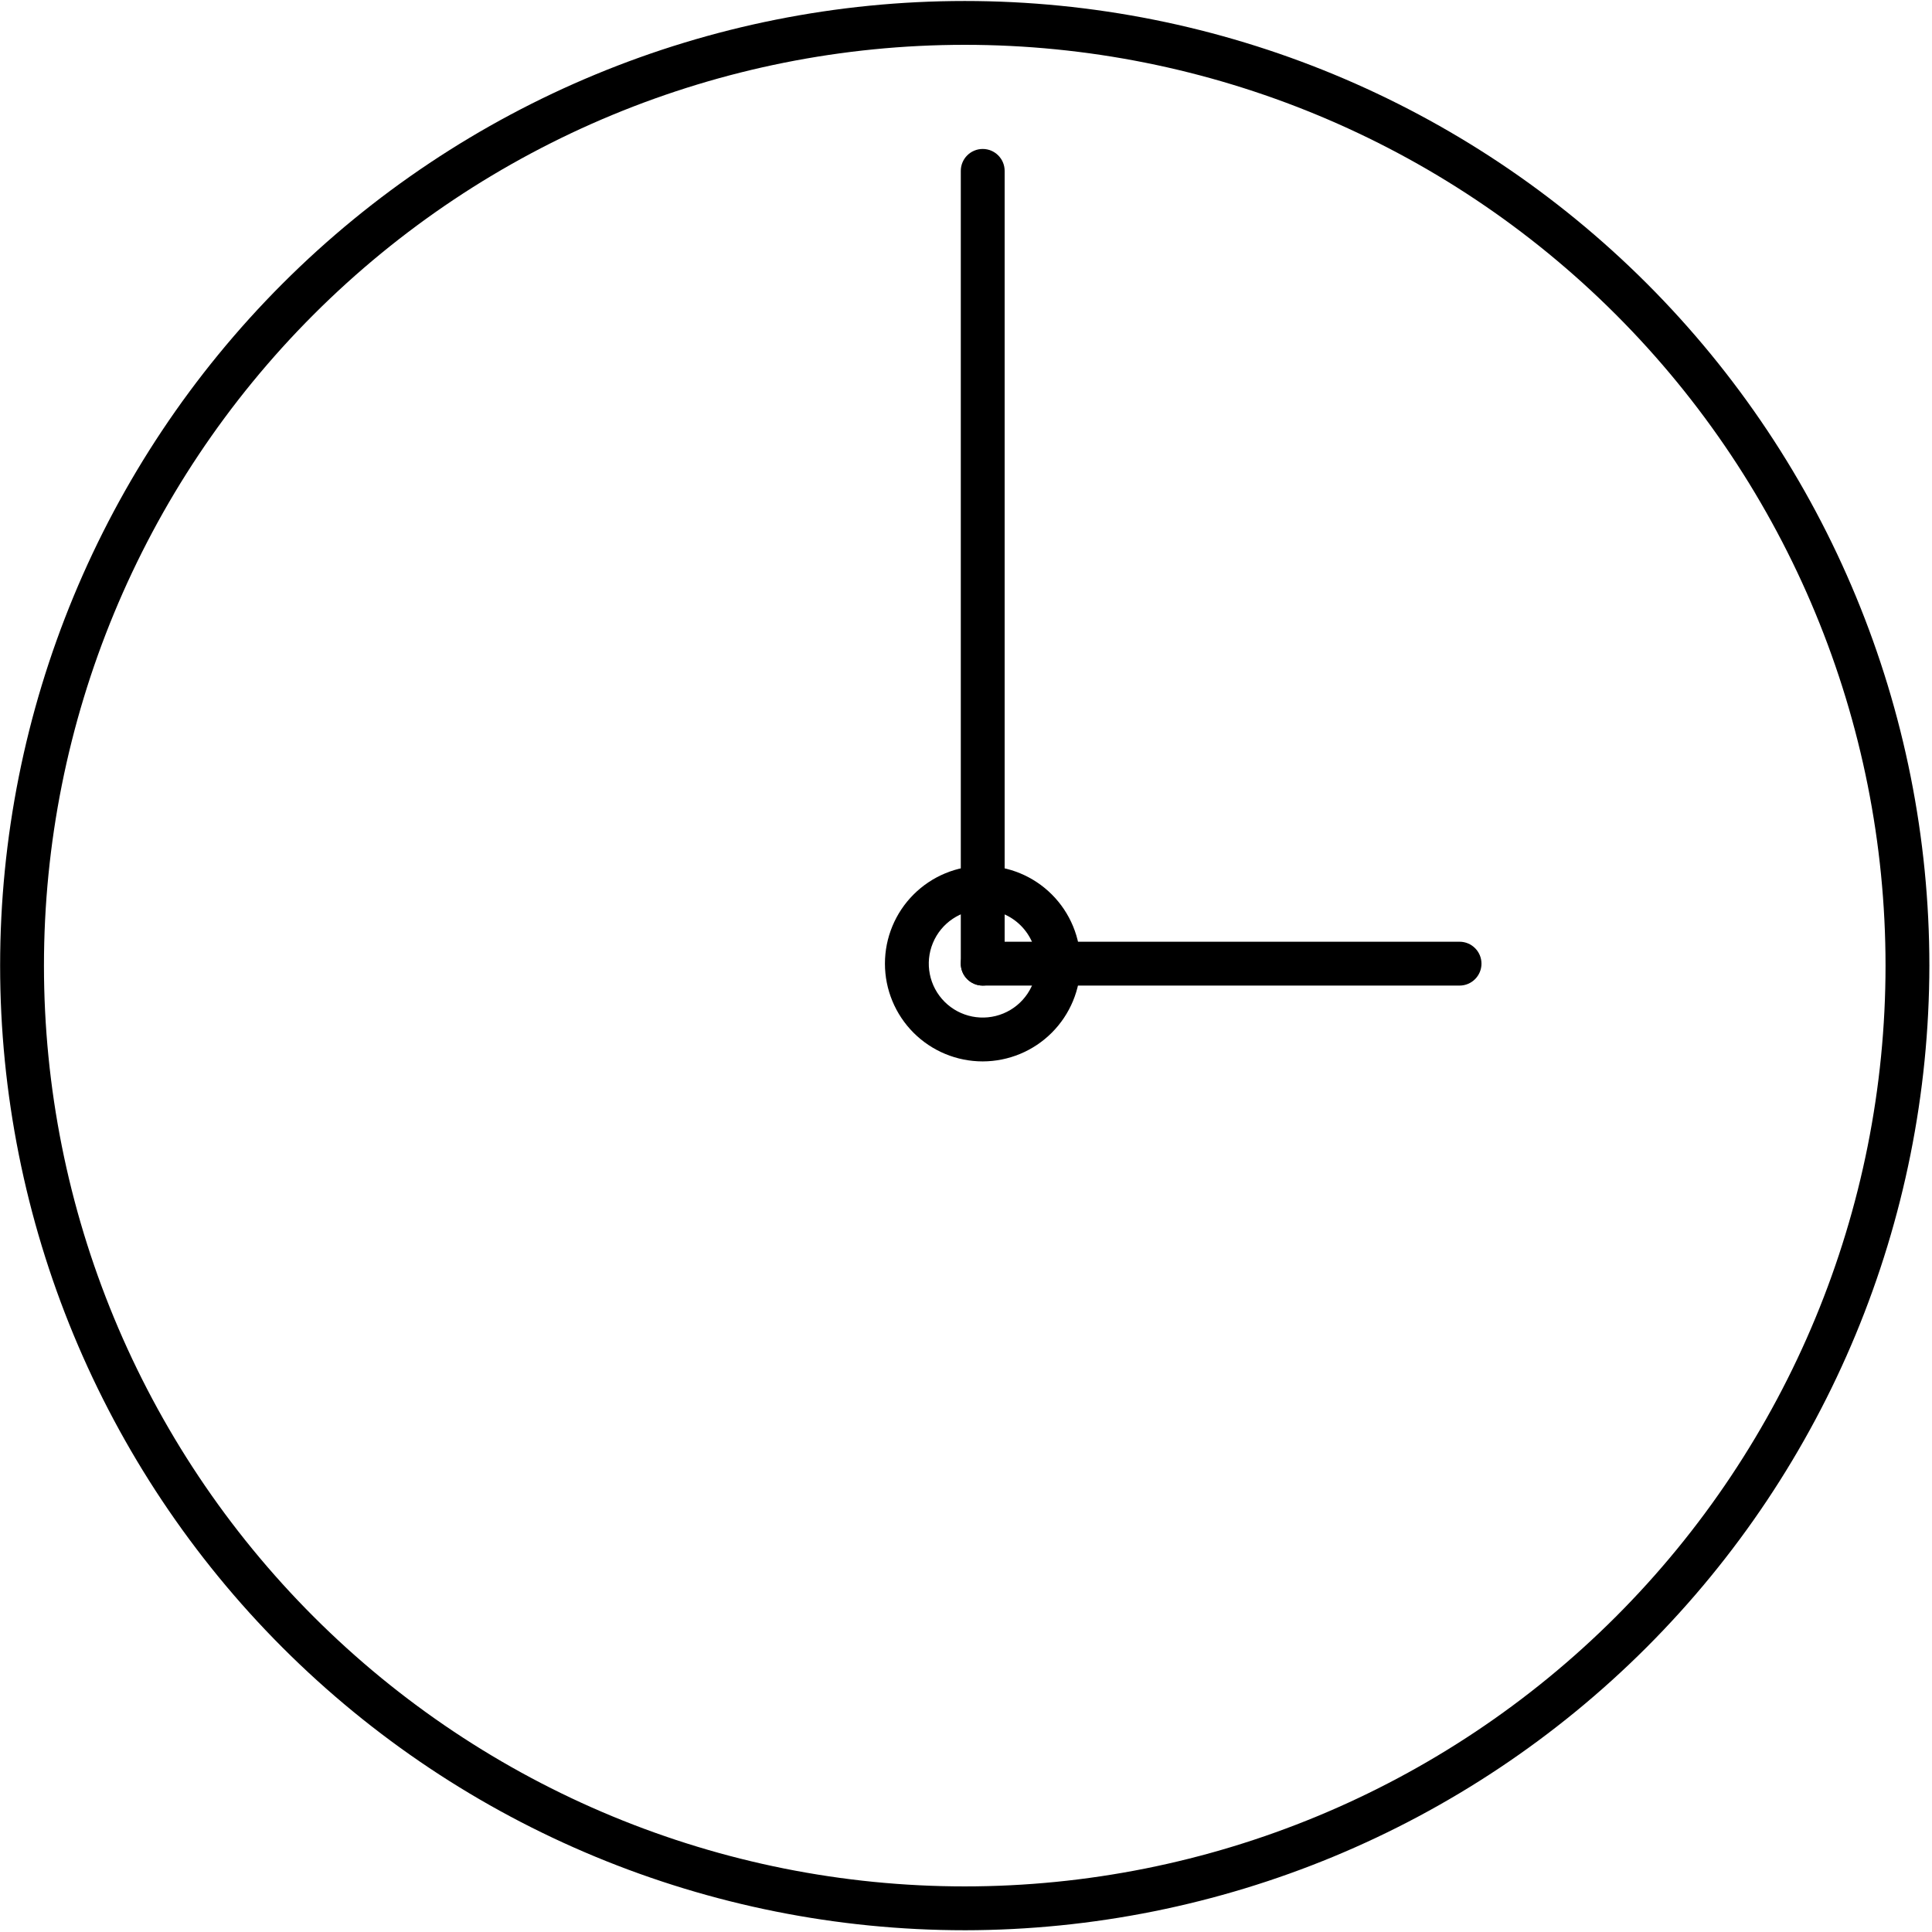 <svg width="658" height="658" viewBox="0 0 658 658" fill="none" xmlns="http://www.w3.org/2000/svg">
<path d="M328.573 657.4C241.437 657.4 157.88 622.785 96.266 561.176C34.657 499.561 0.042 416.003 0.042 328.869C0.042 241.739 34.657 158.176 96.266 96.563C157.881 34.953 241.44 0.339 328.573 0.339C415.704 0.339 499.266 34.953 560.88 96.563C622.489 158.177 657.104 241.736 657.104 328.869C657.005 415.973 622.359 499.483 560.771 561.069C499.177 622.657 415.677 657.304 328.571 657.403L328.573 657.4ZM328.573 15.267C245.401 15.267 165.64 48.308 106.826 107.121C48.014 165.928 14.972 245.695 14.972 328.868C14.972 412.04 48.013 491.801 106.826 550.615C165.638 609.427 245.4 642.469 328.573 642.469C411.746 642.469 491.507 609.428 550.32 550.615C609.132 491.803 642.174 412.041 642.174 328.868C642.174 245.696 609.133 165.935 550.32 107.121C491.513 48.309 411.746 15.267 328.573 15.267V15.267Z" fill="black"/>
<path d="M334.693 361.493C325.86 361.493 317.39 357.988 311.146 351.743C304.901 345.493 301.391 337.025 301.391 328.191C301.391 319.363 304.901 310.889 311.146 304.645C317.391 298.4 325.86 294.895 334.693 294.895C343.526 294.895 351.996 298.4 358.24 304.645C364.484 310.889 367.995 319.363 367.995 328.191C367.974 337.019 364.458 345.478 358.219 351.718C351.979 357.963 343.522 361.473 334.692 361.494L334.693 361.493ZM334.693 309.821V309.826C327.266 309.826 320.568 314.3 317.724 321.165C314.88 328.029 316.453 335.925 321.703 341.181C326.958 346.436 334.859 348.004 341.724 345.165C348.589 342.322 353.063 335.624 353.063 328.192C353.021 318.067 344.823 309.869 334.693 309.828L334.693 309.821Z" fill="black"/>
<path d="M334.693 335.667C330.568 335.667 327.229 332.323 327.229 328.198V58.198C327.229 54.078 330.568 50.734 334.693 50.734C338.818 50.734 342.162 54.078 342.162 58.198V328.198C342.162 330.182 341.375 332.078 339.974 333.479C338.573 334.88 336.672 335.666 334.693 335.666L334.693 335.667Z" fill="black"/>
<path d="M497.093 335.667H334.693C330.568 335.667 327.229 332.323 327.229 328.198C327.229 324.078 330.568 320.734 334.693 320.734H497.093C501.218 320.734 504.562 324.078 504.562 328.198C504.562 332.323 501.218 335.667 497.093 335.667Z" fill="black"/>
</svg>

